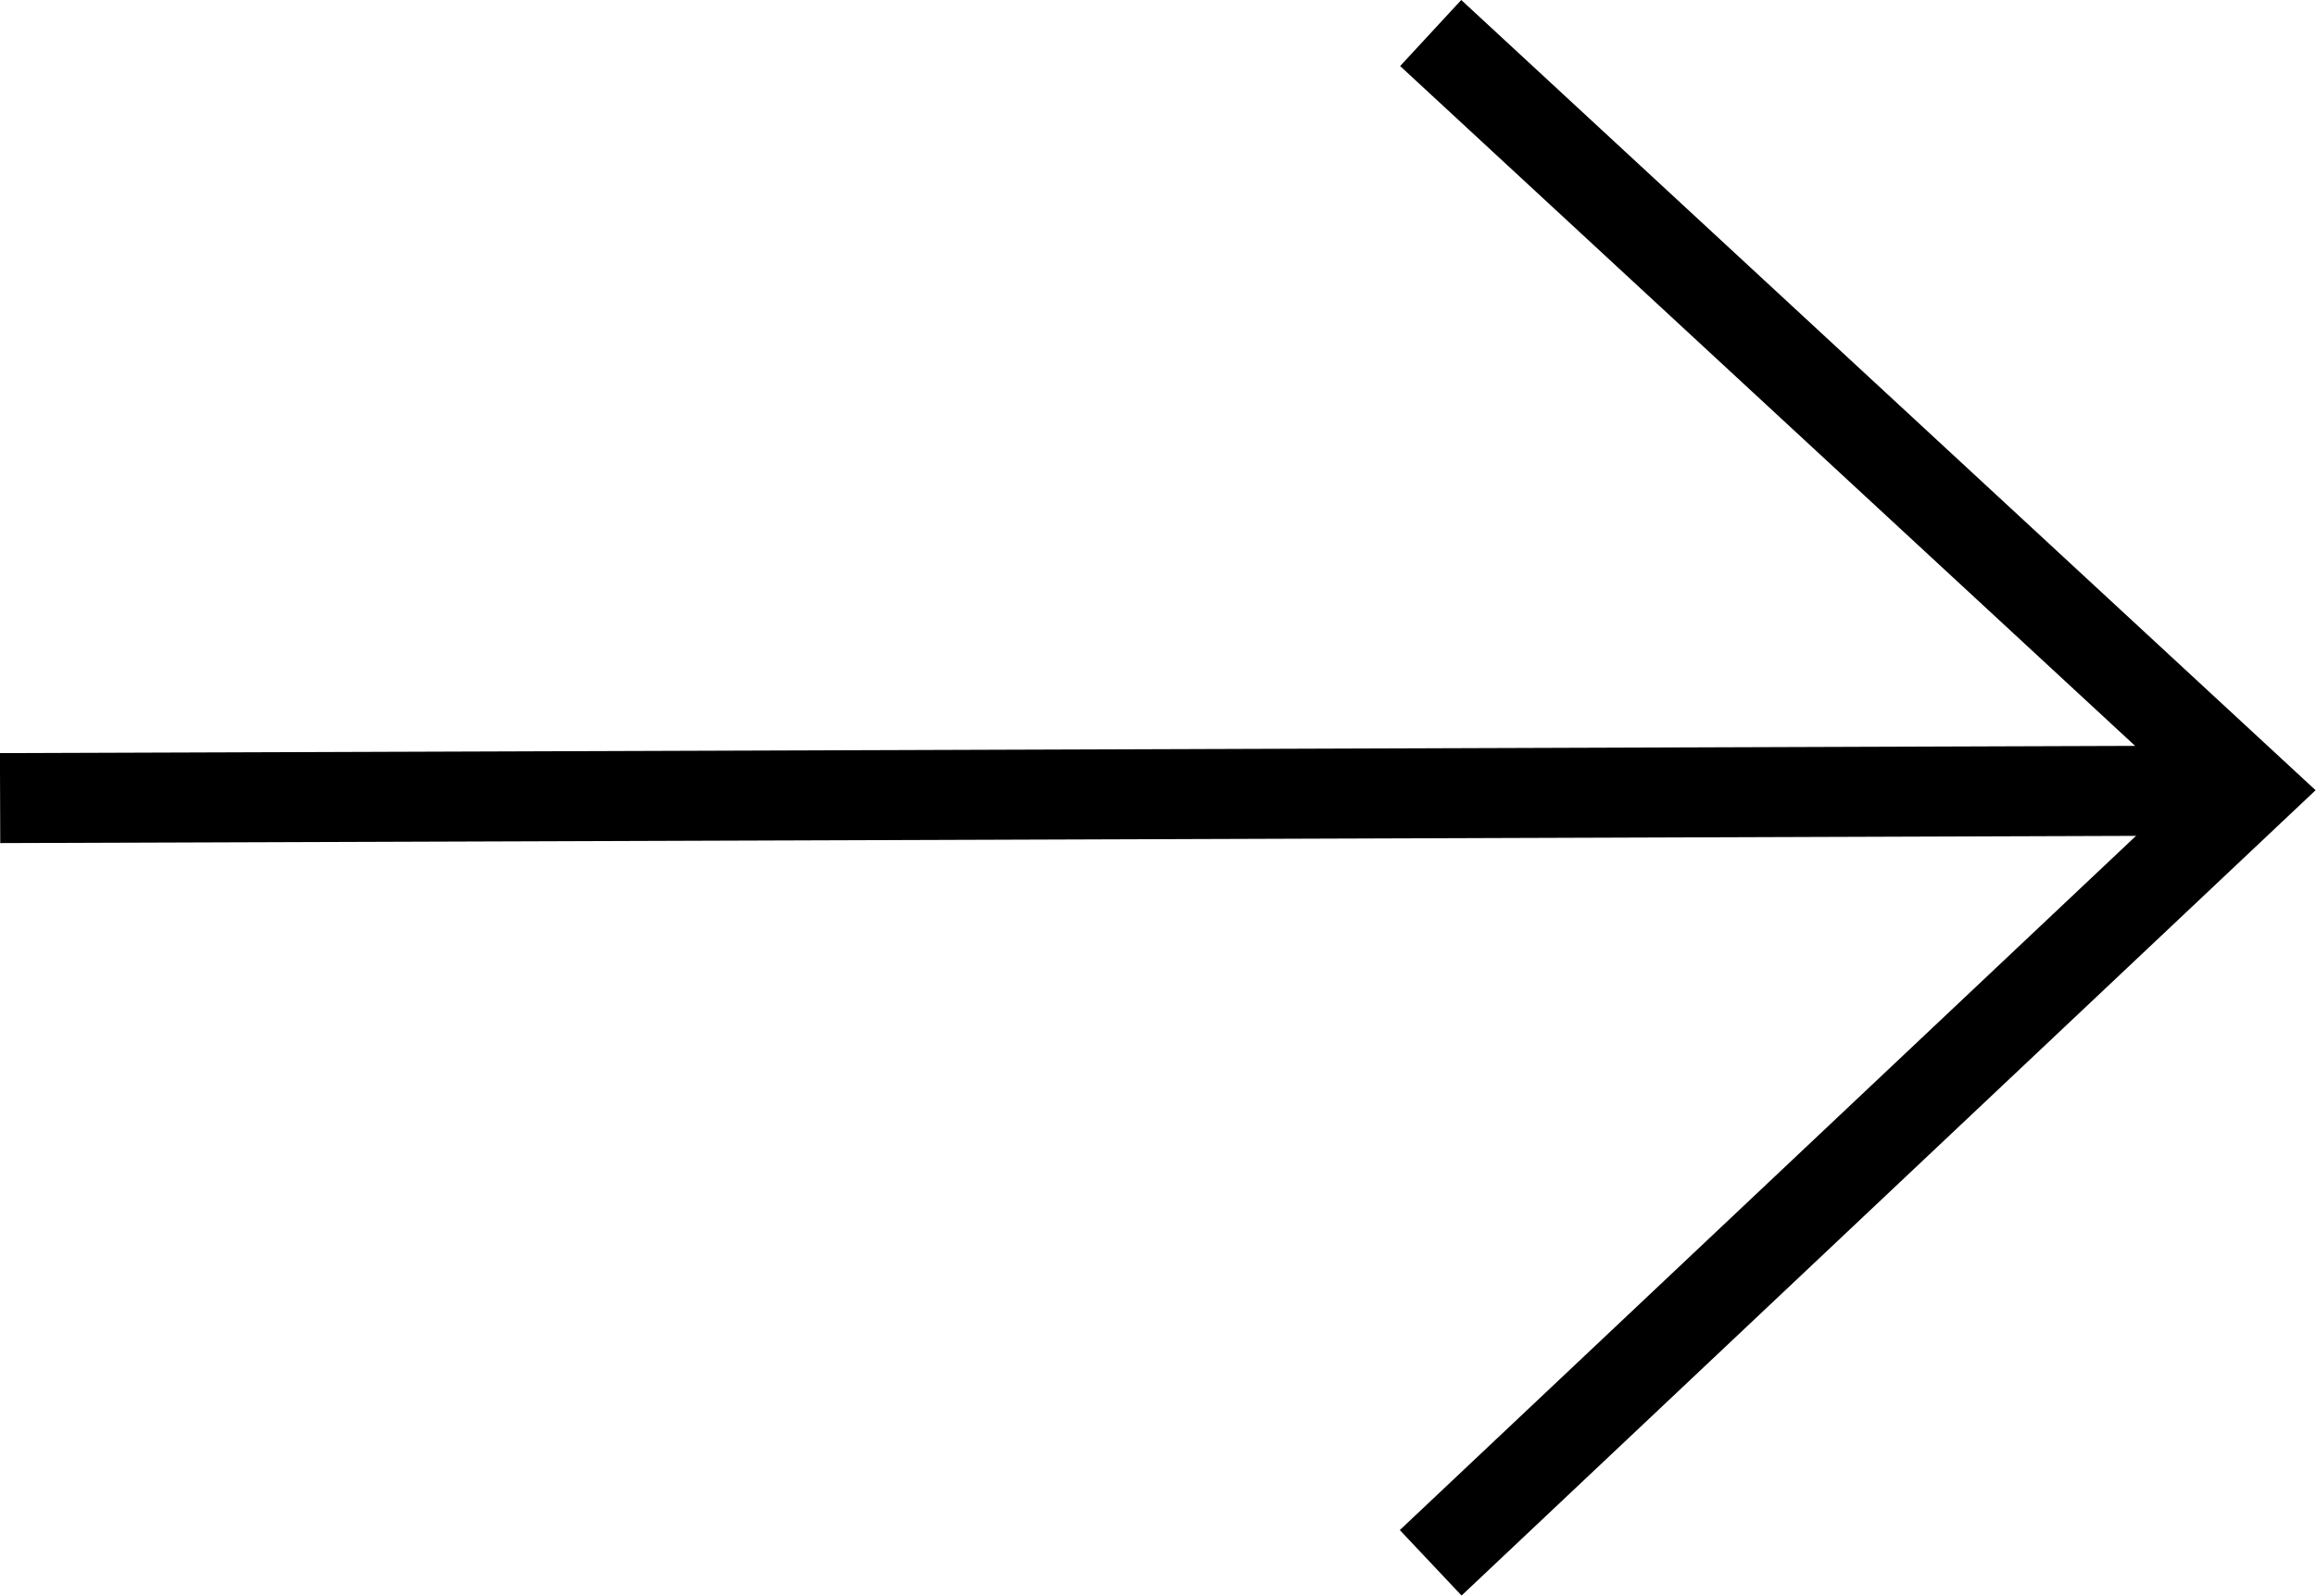 <svg xmlns="http://www.w3.org/2000/svg" width="25.734" height="17.731" viewBox="0 0 25.734 17.731"><defs><style>.a{fill:none;stroke:#000;}</style></defs><g transform="translate(-199.864 270.867) rotate(-90)"><line class="a" x2="0.085" y2="25" transform="translate(261.998 199.865)"/><path class="a" d="M1813,916l8.582,9.1L1830,916" transform="translate(-1559.5 -700.239)"/></g></svg>
